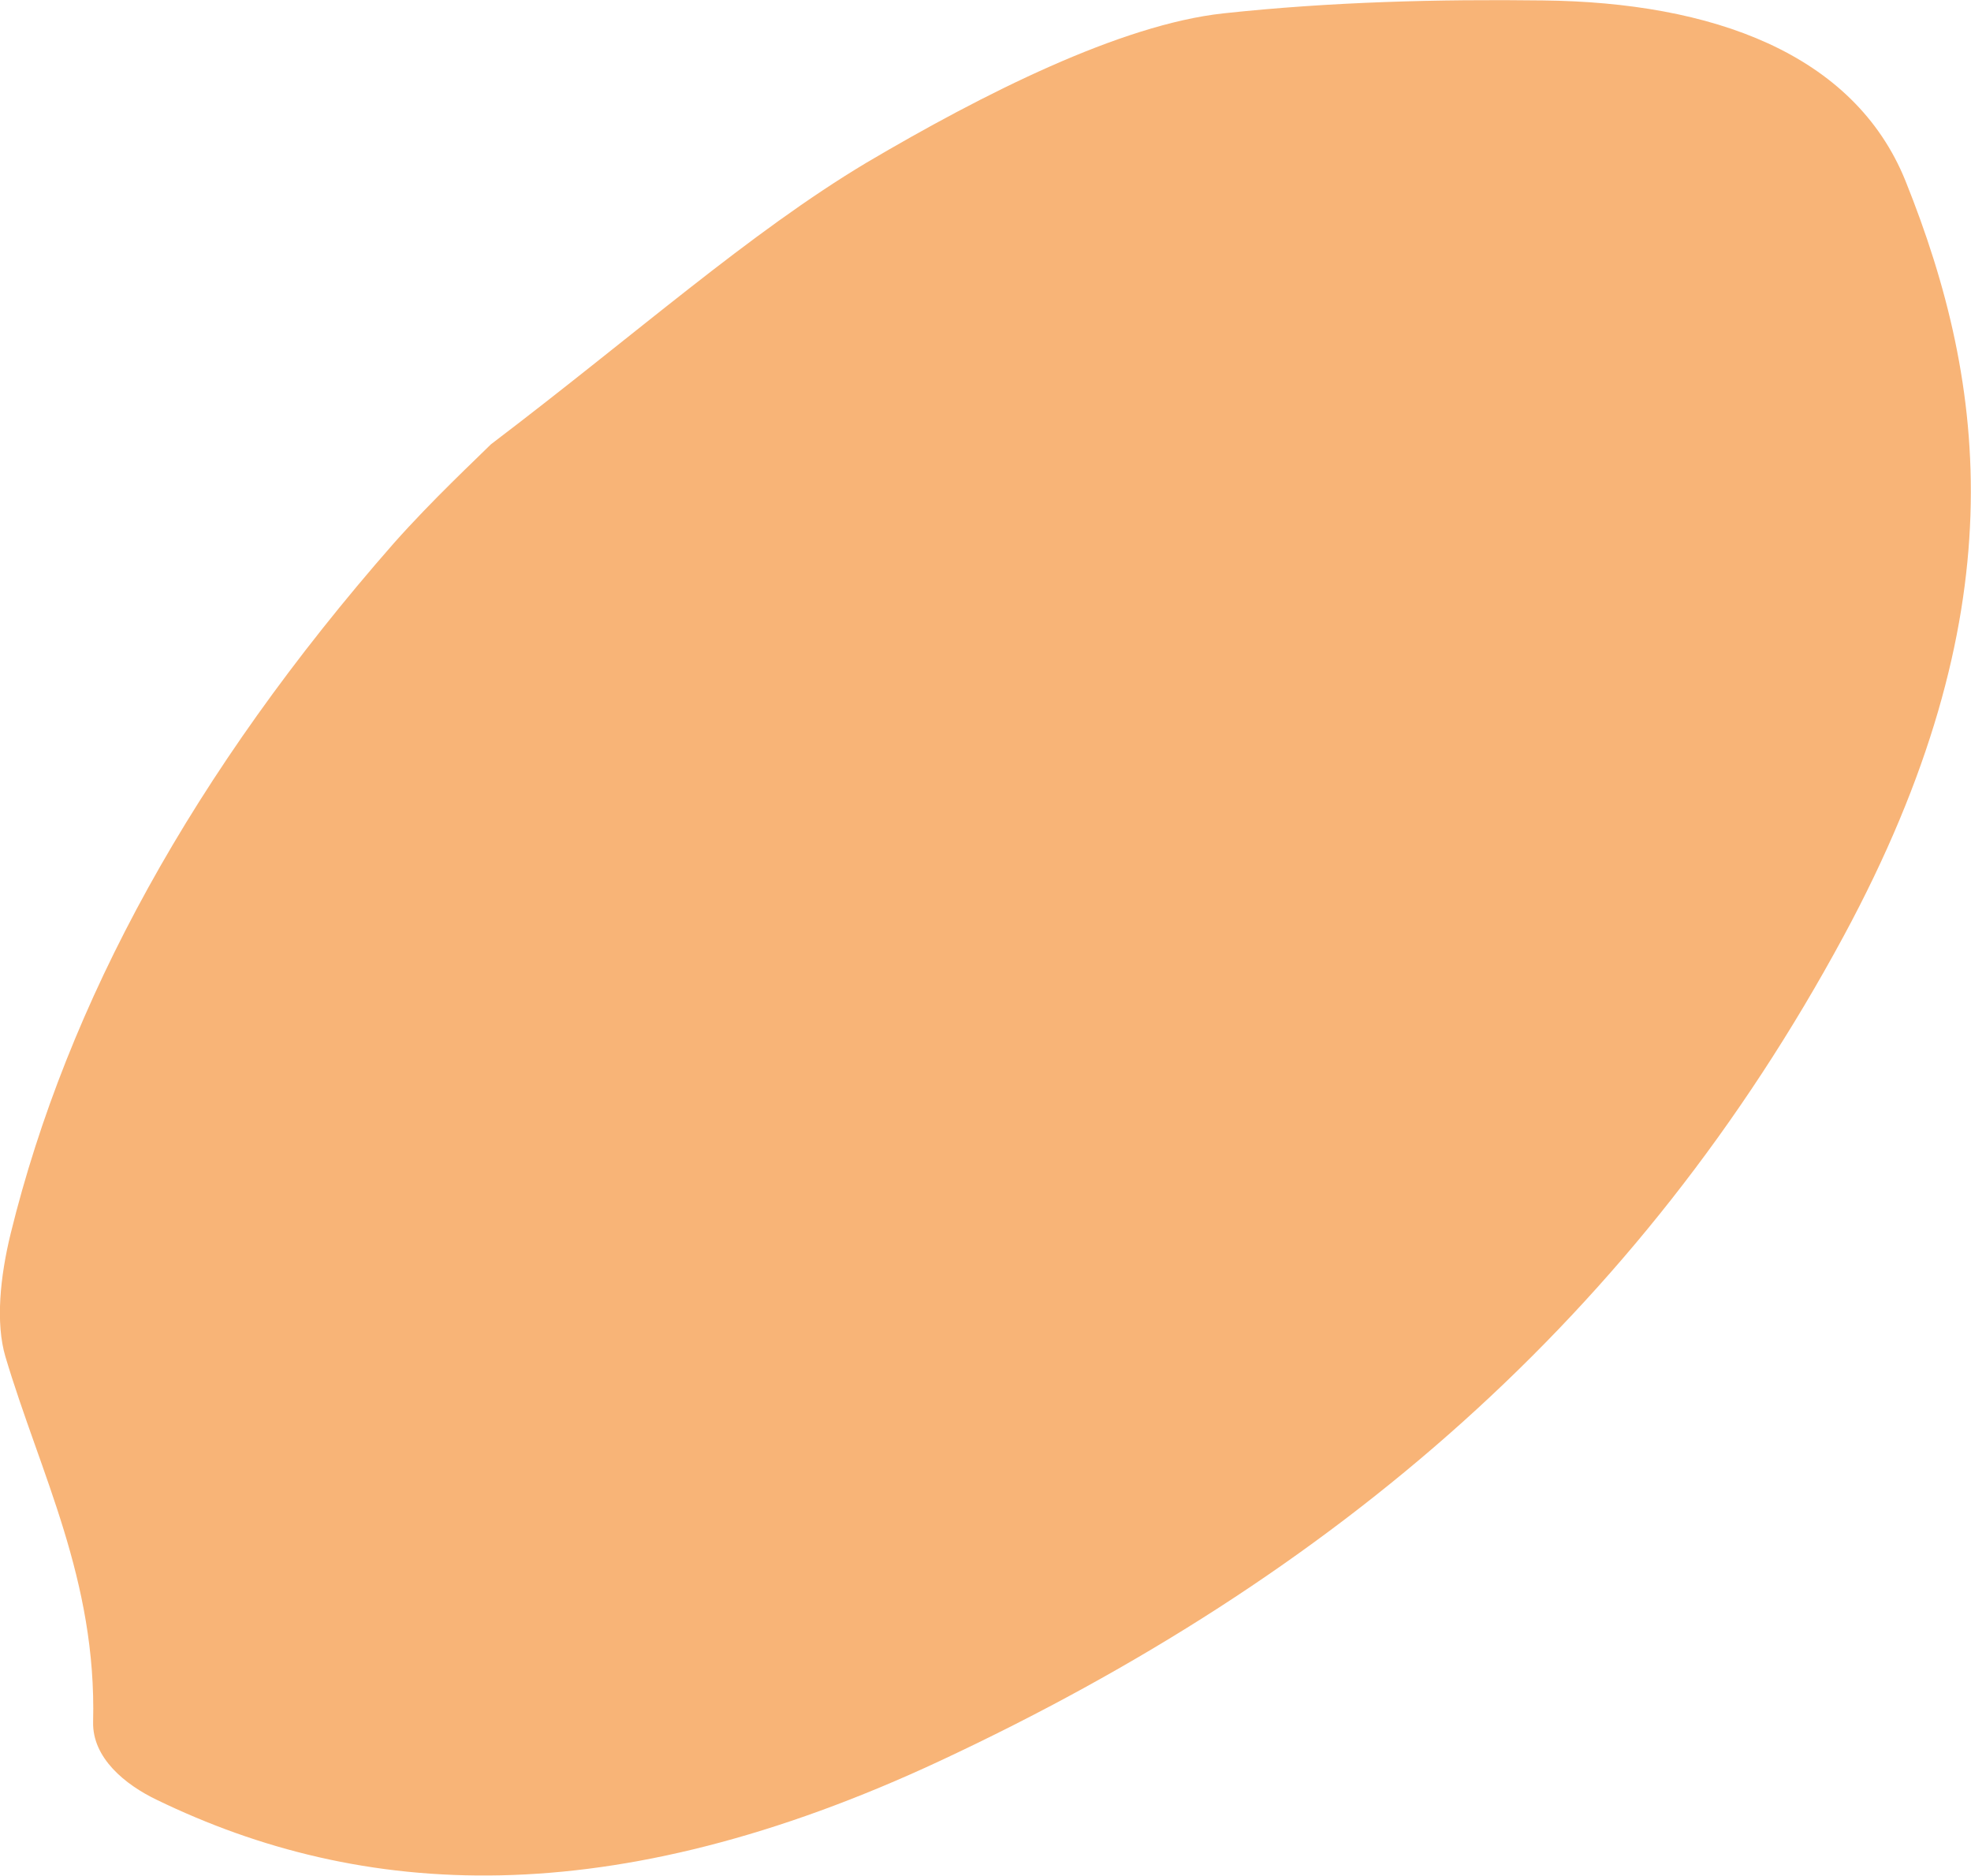 <svg xmlns="http://www.w3.org/2000/svg" xmlns:xlink="http://www.w3.org/1999/xlink" id="Ebene_1" x="0px" y="0px" style="enable-background:new 0 0 69.81 69.81;" xml:space="preserve" viewBox="12.78 13.85 44.24 42.09"><style type="text/css">	.st0{fill:#F8B477;}</style><path class="st0" d="M23.8,23.82c-0.32,0.32-1.31,1.24-2.18,2.22c-4.51,5.14-7.33,10.32-8.6,15.49c-0.24,0.98-0.34,2.01-0.12,2.76  c0.79,2.65,2.05,5,1.97,8.2c-0.02,0.81,0.72,1.41,1.43,1.75c4.58,2.22,10.16,2.59,17.59-0.88c8.84-4.13,15.67-9.98,20.27-18.5  c3.89-7.2,3.24-12.34,1.39-16.95c-1.16-2.87-4.35-4.01-8.14-4.05c-2.32-0.03-4.76,0.03-7.17,0.29c-2.31,0.25-5.4,1.81-8.01,3.35  C29.59,19.08,27.08,21.33,23.8,23.82"></path></svg>
